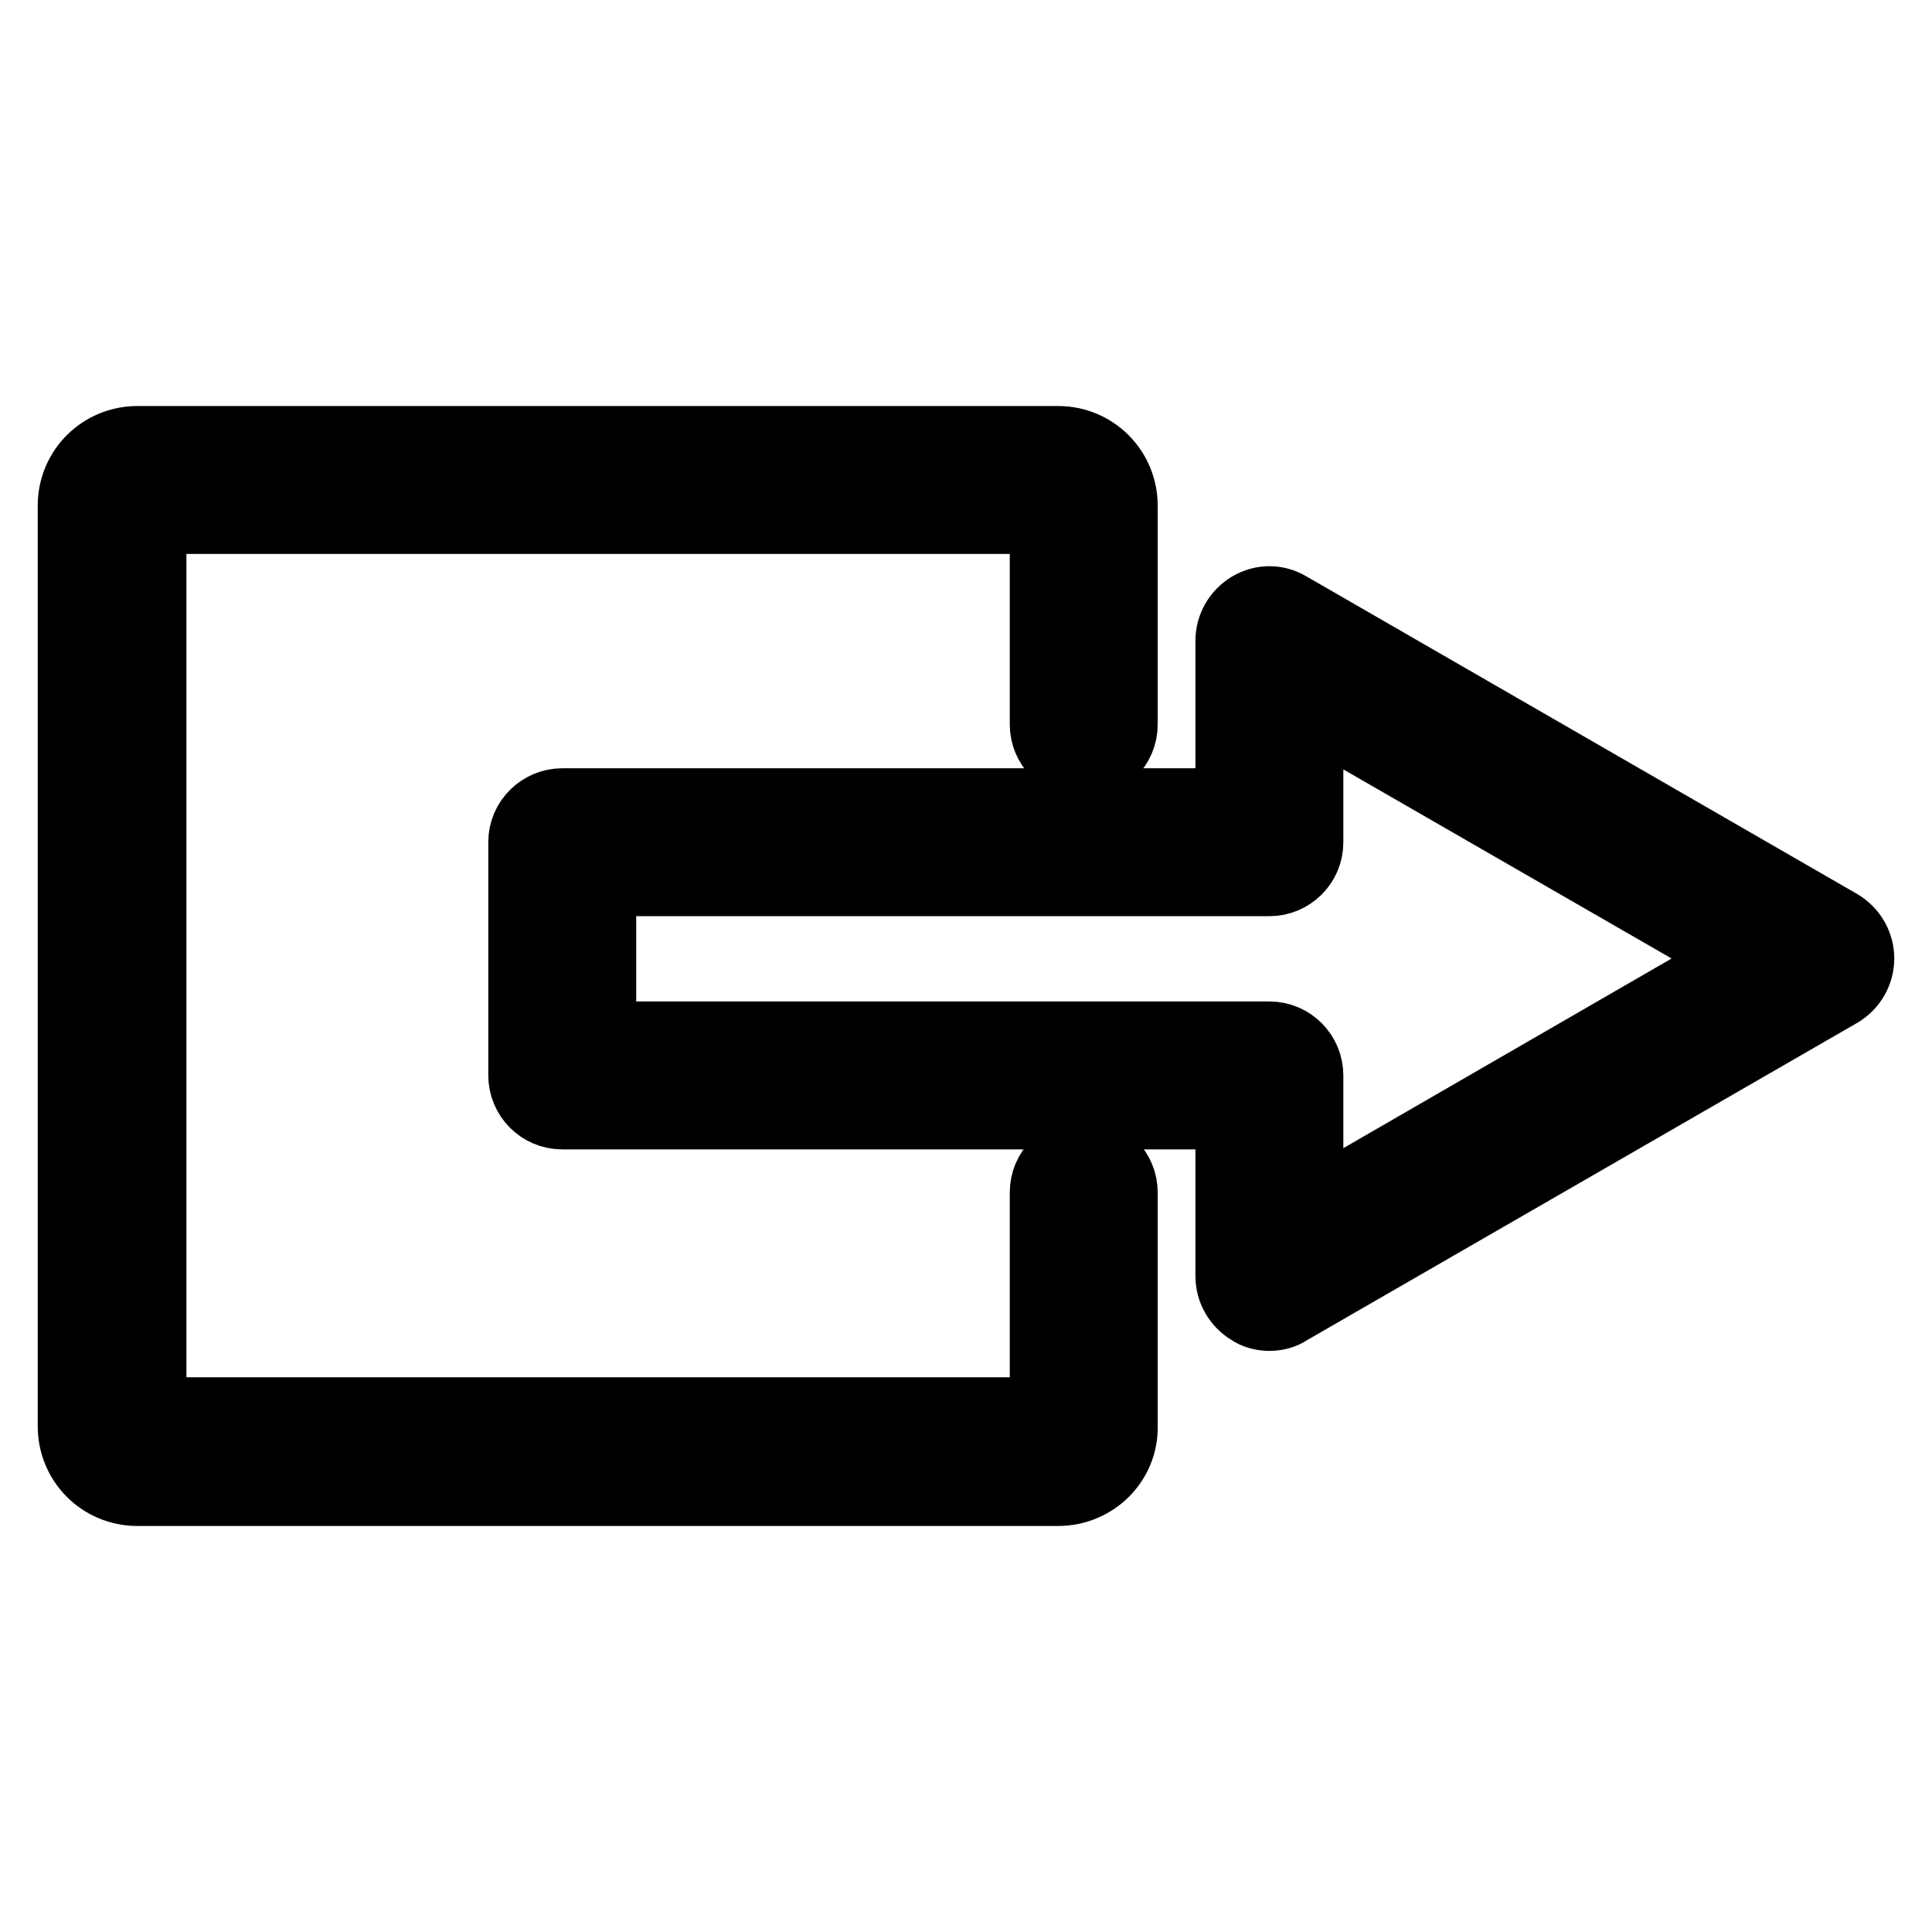 <?xml version="1.0" encoding="utf-8"?>
<!-- Svg Vector Icons : http://www.onlinewebfonts.com/icon -->
<!DOCTYPE svg PUBLIC "-//W3C//DTD SVG 1.1//EN" "http://www.w3.org/Graphics/SVG/1.1/DTD/svg11.dtd">
<svg version="1.1" xmlns="http://www.w3.org/2000/svg" xmlns:xlink="http://www.w3.org/1999/xlink" x="0px" y="0px" viewBox="0 0 256 256" enable-background="new 0 0 256 256" xml:space="preserve">
<g><g><g><g><path stroke-width="10" fill-opacity="0" stroke="#000000"  d="M168.2,174c-0.8,0-1.7-0.2-2.4-0.7c-1.5-0.9-2.4-2.5-2.4-4.2v-21.8H74.5c-2.7,0-4.8-2.2-4.8-4.8v-30.9c0-2.7,2.2-4.8,4.8-4.8h88.9V84.9c0-1.7,0.9-3.3,2.4-4.2c1.5-0.9,3.3-0.9,4.8,0l73,42.1c1.5,0.9,2.4,2.5,2.4,4.2s-0.9,3.3-2.4,4.2l-73,42.1C169.9,173.8,169,174,168.2,174z M79.3,137.7h88.9c2.7,0,4.8,2.2,4.8,4.8v18.3l58.5-33.8L173,93.3v18.3c0,2.7-2.2,4.8-4.8,4.8H79.3V137.7z"/></g><g><path stroke-width="10" fill-opacity="0" stroke="#000000"  d="M140.2,197.2h-122c-4.6,0-8.2-3.7-8.2-8.2V67c0-4.6,3.7-8.2,8.2-8.2h122c4.6,0,8.2,3.7,8.2,8.2v29c0,2.7-2.2,4.8-4.8,4.8c-2.7,0-4.8-2.2-4.8-4.8V68.4H19.7v119.1h119.1v-29.5c0-2.7,2.2-4.8,4.8-4.8c2.7,0,4.8,2.2,4.8,4.8V189C148.5,193.5,144.8,197.2,140.2,197.2z"/></g></g><g></g><g></g><g></g><g></g><g></g><g></g><g></g><g></g><g></g><g></g><g></g><g></g><g></g><g></g><g></g></g></g>
</svg>